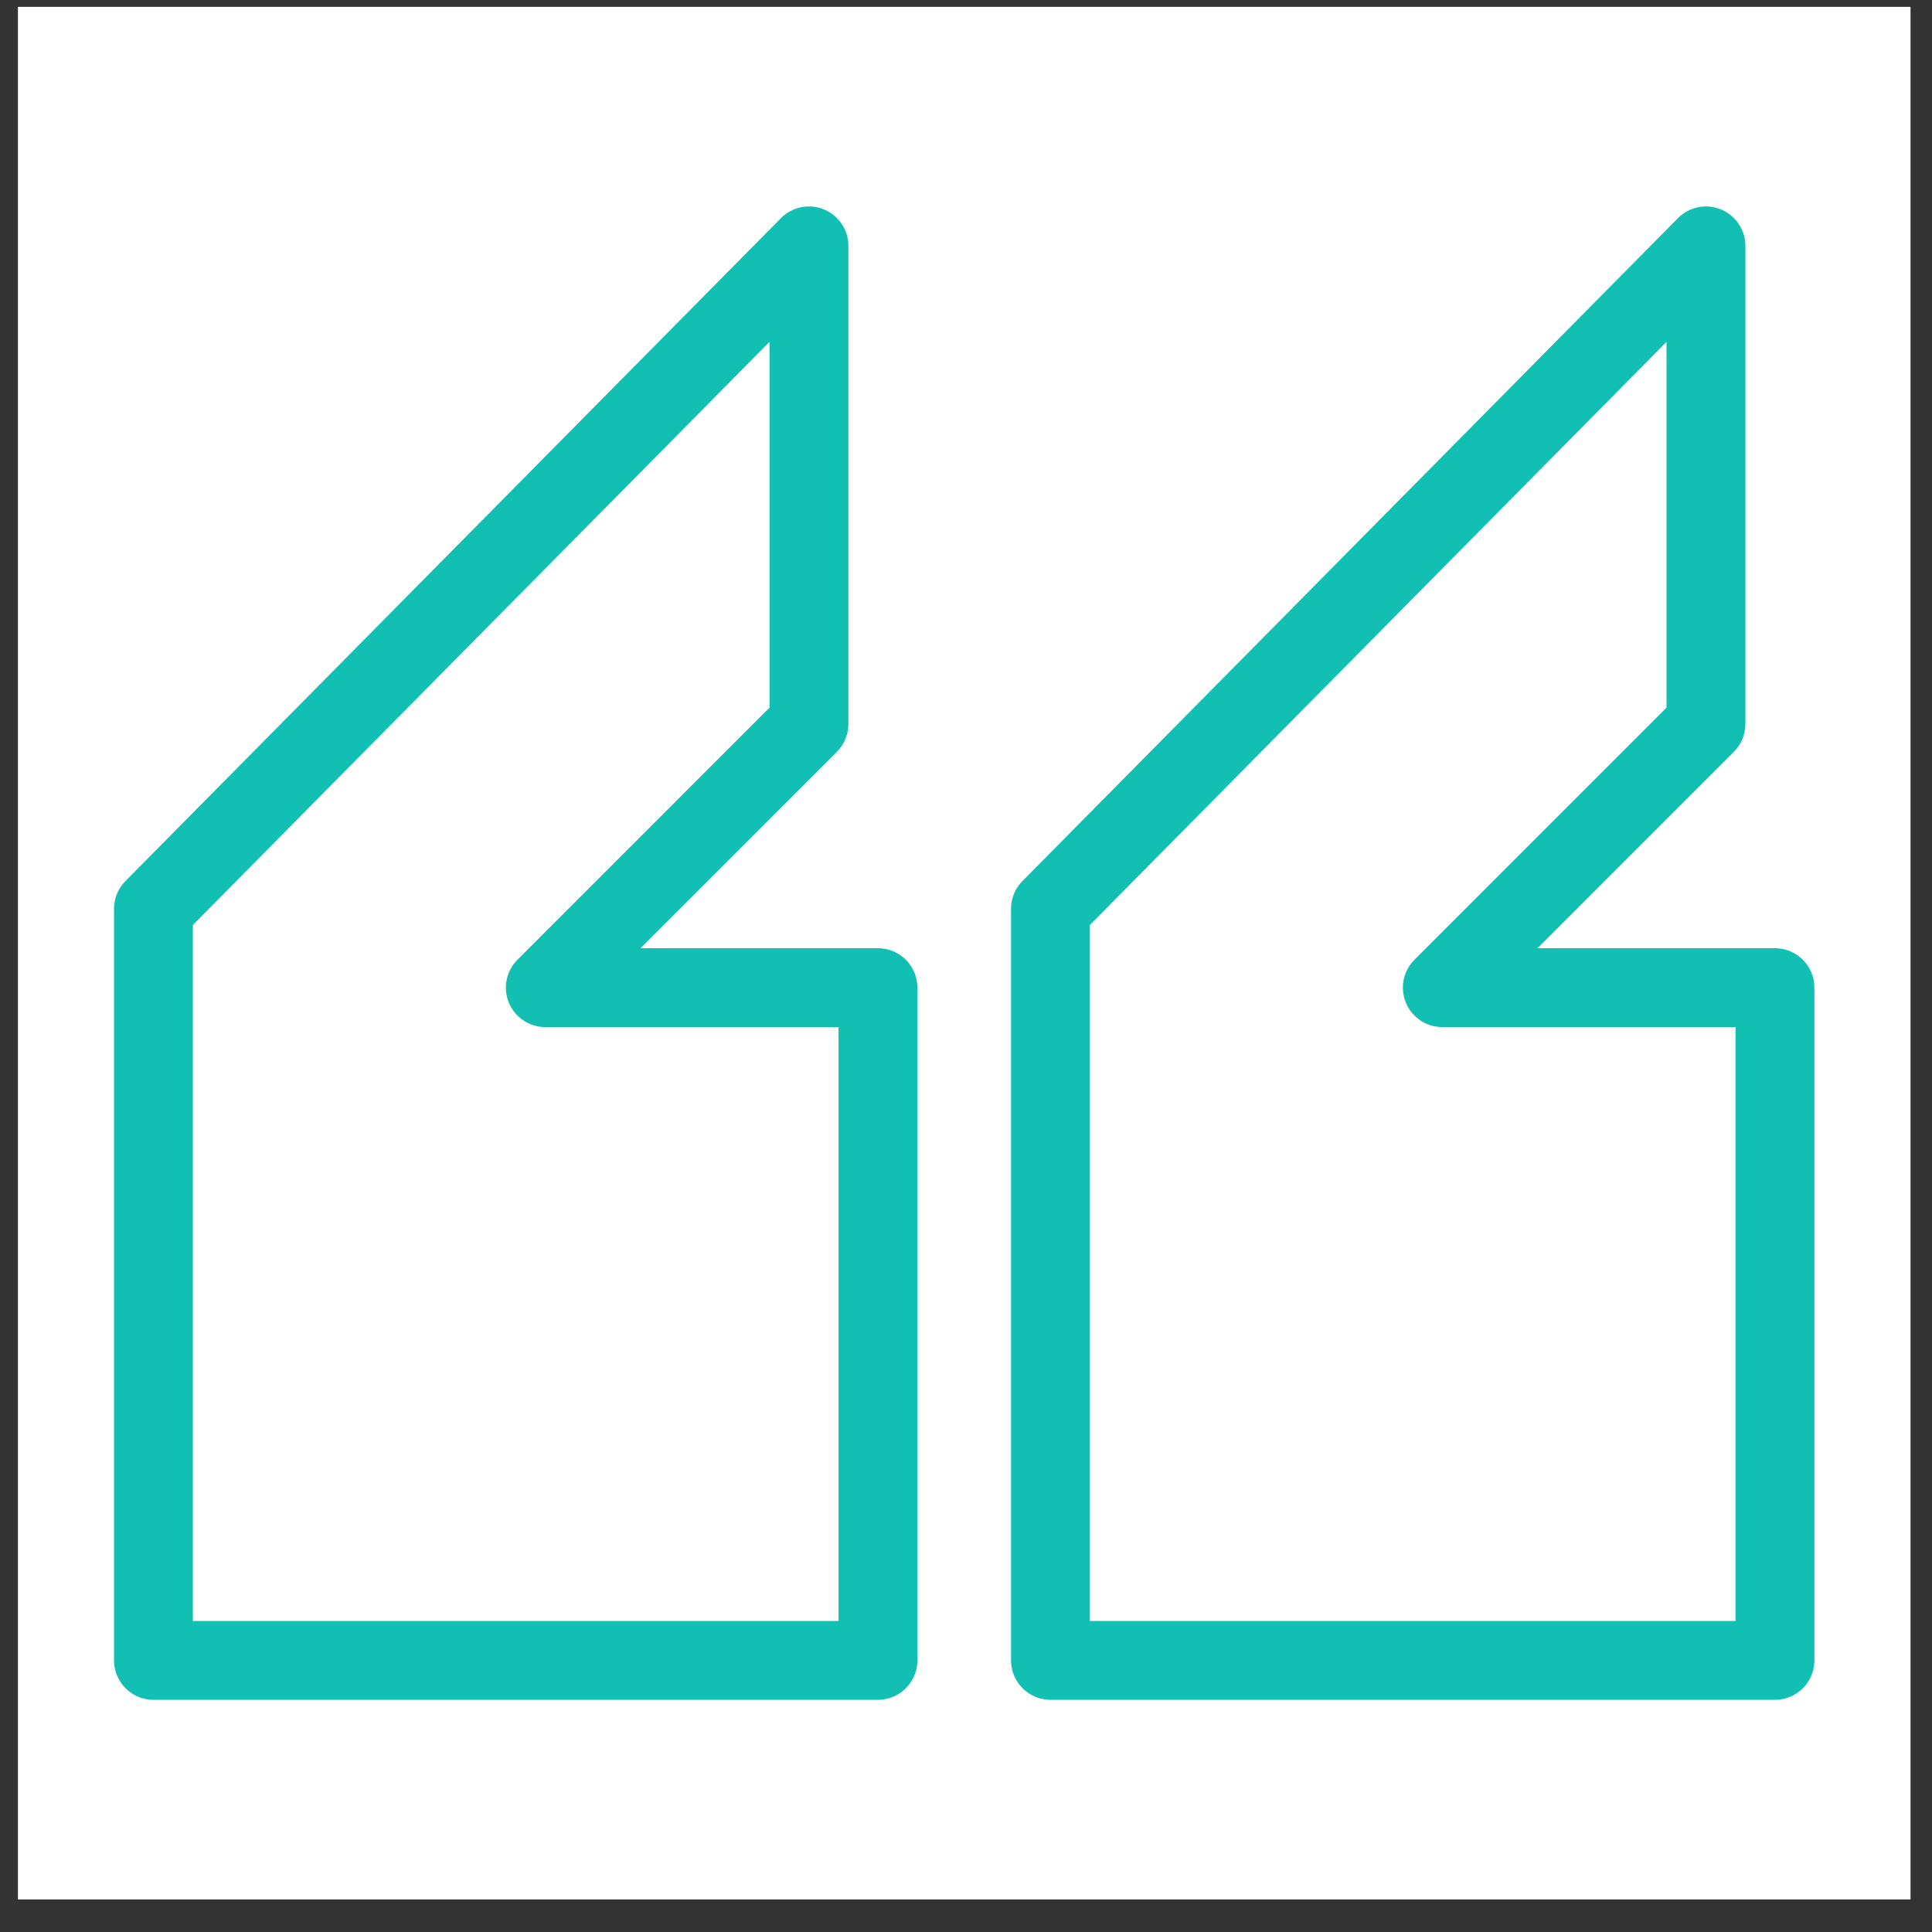 <svg width="49" height="49" viewBox="0 0 49 49" fill="none" xmlns="http://www.w3.org/2000/svg">
<rect x="0" y="0" width="49" height="49" fill="#333333" stroke="none"/>
<g id="quotation">
<rect width="48" height="48" transform="translate(0.455 0.174)" fill="white"/>
<g id="Group 1000002881">
<path id="Vector 1" d="M20.517 18.361V6.236L3.892 23.049V42.111H22.267V25.049H13.83L20.517 18.361Z" stroke="#12C0B3" stroke-width="2" stroke-linejoin="round"/>
<path id="Vector 2" d="M43.267 18.361V6.236L26.642 23.049V42.111H45.017V25.049H36.58L43.267 18.361Z" stroke="#12C0B3" stroke-width="2" stroke-linejoin="round"/>
</g>
</g>
</svg>
